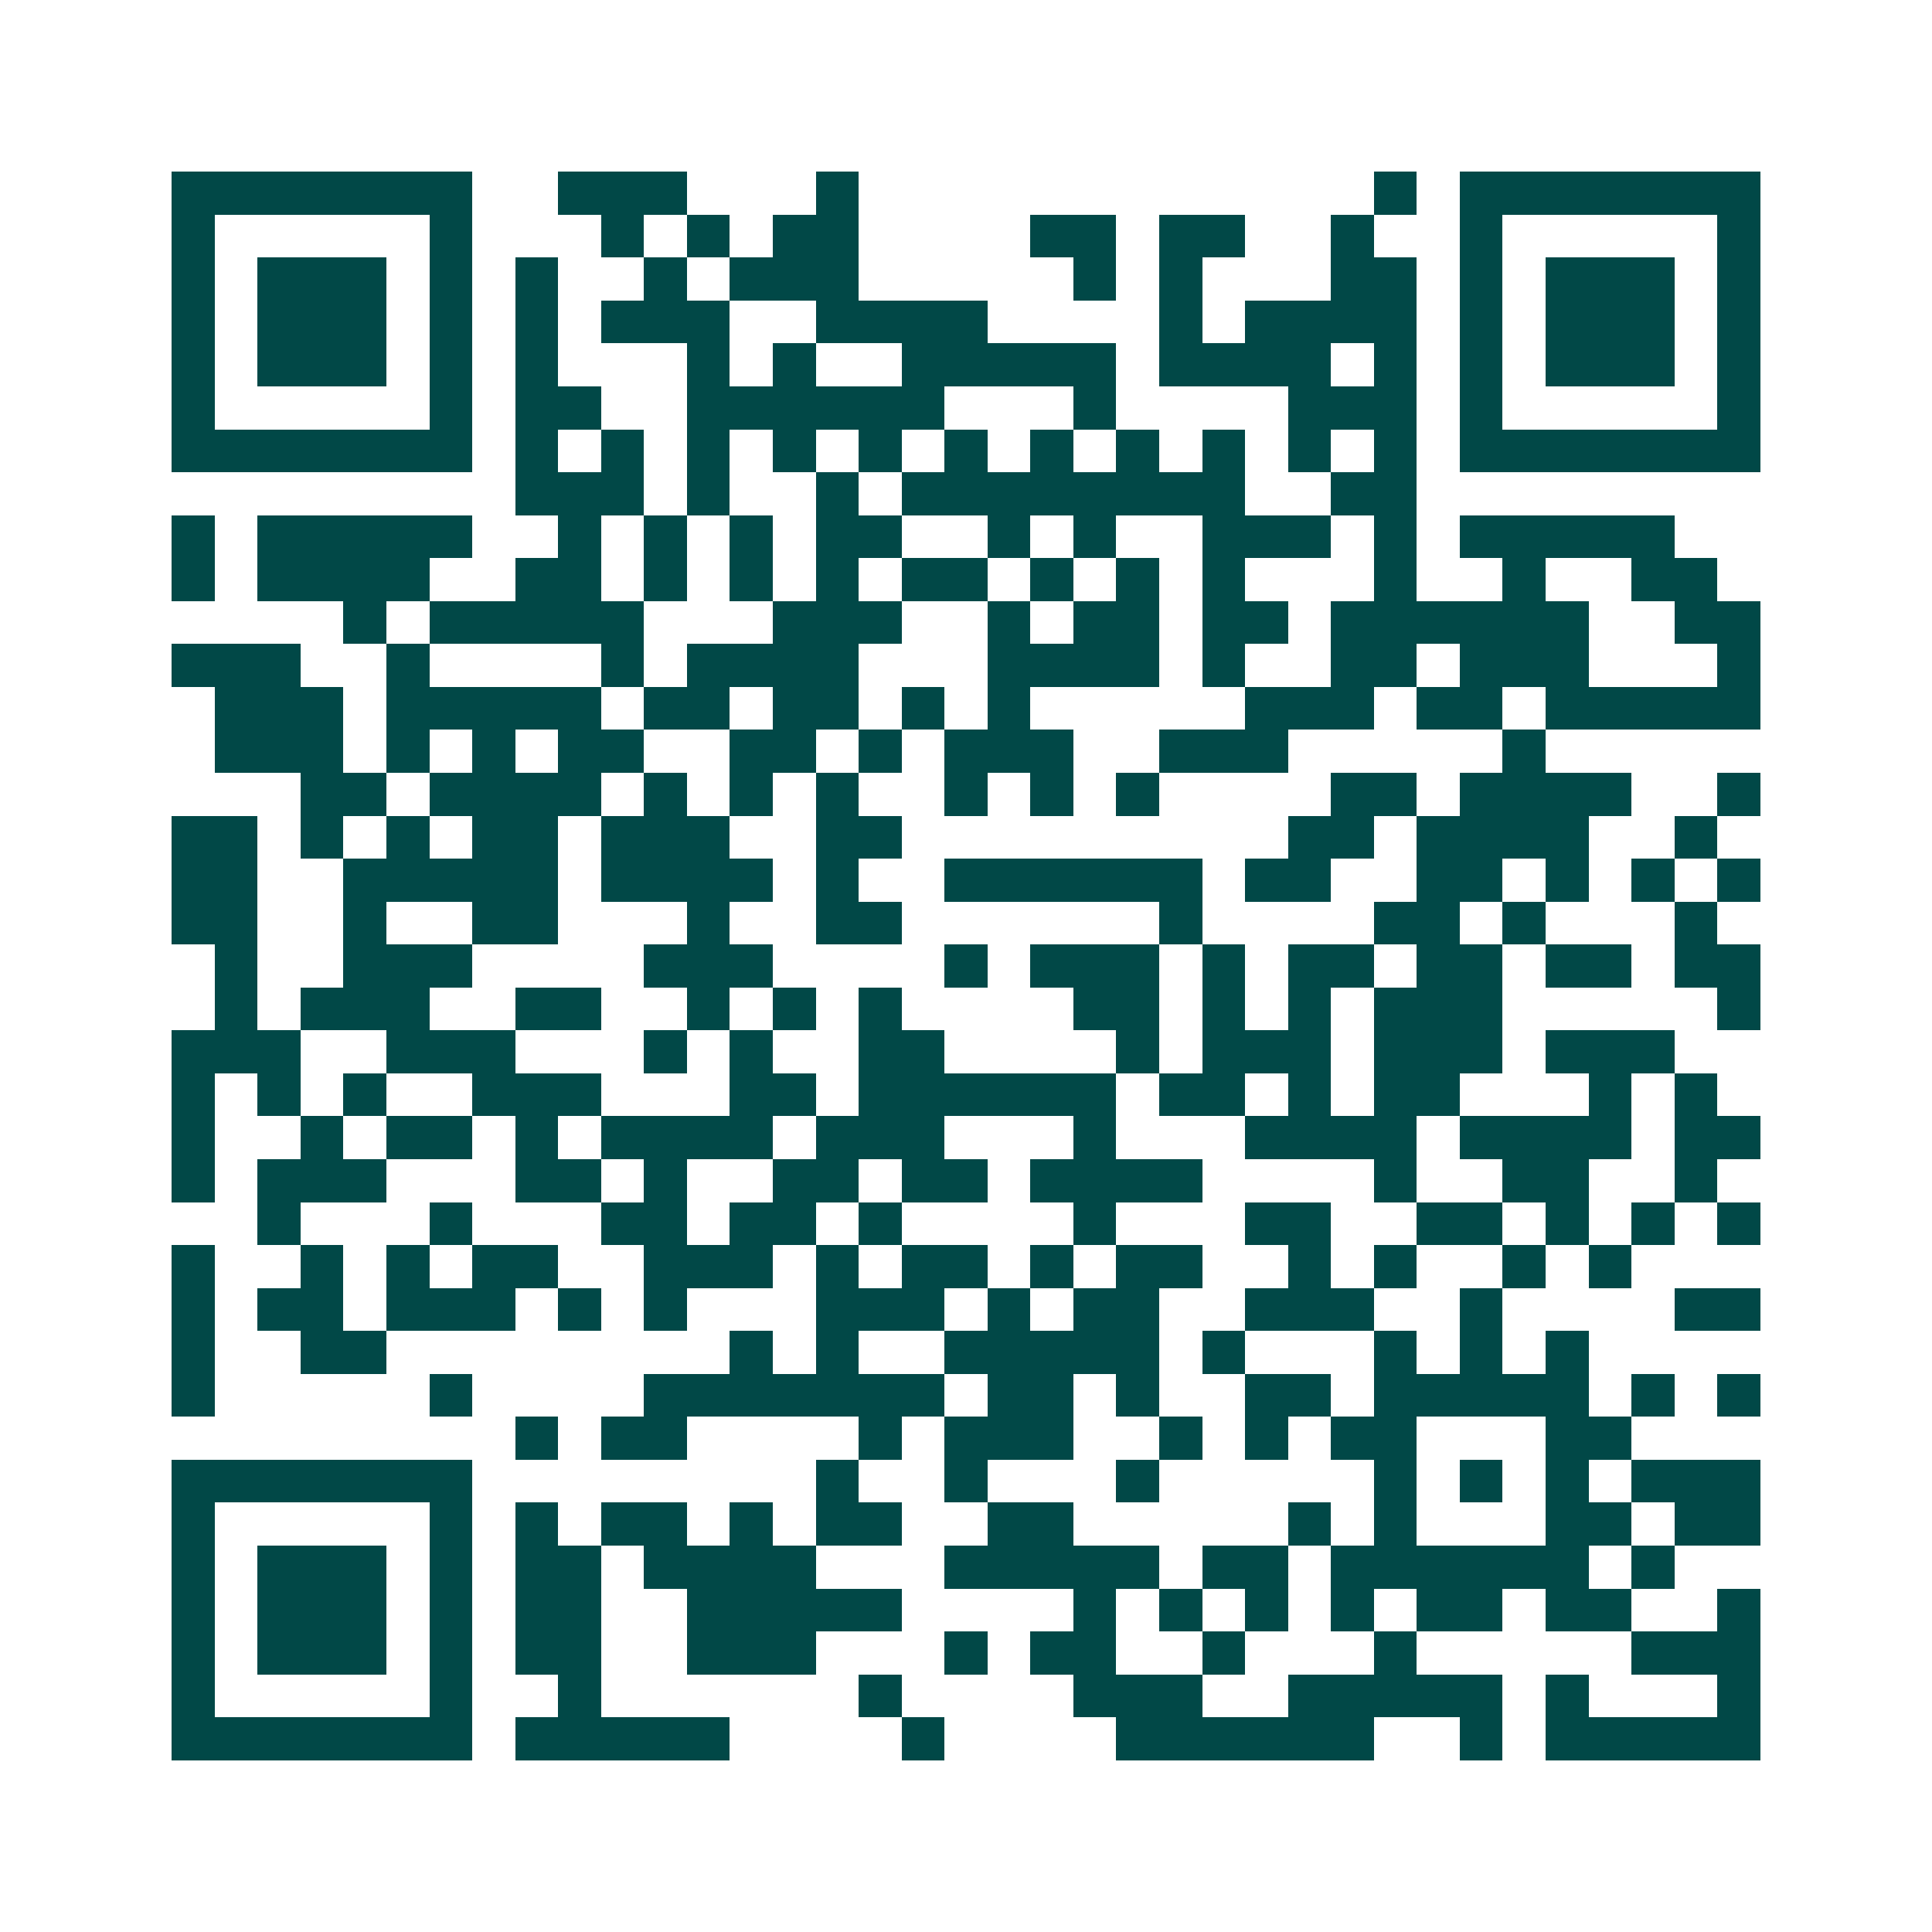 <svg xmlns="http://www.w3.org/2000/svg" width="200" height="200" viewBox="0 0 45 45" shape-rendering="crispEdges"><path fill="#ffffff" d="M0 0h45v45H0z"/><path stroke="#014847" d="M4 4.5h7m2 0h3m3 0h1m12 0h1m1 0h7M4 5.5h1m5 0h1m3 0h1m1 0h1m1 0h2m4 0h2m1 0h2m2 0h1m2 0h1m5 0h1M4 6.5h1m1 0h3m1 0h1m1 0h1m2 0h1m1 0h3m5 0h1m1 0h1m3 0h2m1 0h1m1 0h3m1 0h1M4 7.5h1m1 0h3m1 0h1m1 0h1m1 0h3m2 0h4m4 0h1m1 0h4m1 0h1m1 0h3m1 0h1M4 8.5h1m1 0h3m1 0h1m1 0h1m3 0h1m1 0h1m2 0h5m1 0h4m1 0h1m1 0h1m1 0h3m1 0h1M4 9.5h1m5 0h1m1 0h2m2 0h6m3 0h1m4 0h3m1 0h1m5 0h1M4 10.5h7m1 0h1m1 0h1m1 0h1m1 0h1m1 0h1m1 0h1m1 0h1m1 0h1m1 0h1m1 0h1m1 0h1m1 0h7M12 11.5h3m1 0h1m2 0h1m1 0h8m2 0h2M4 12.5h1m1 0h5m2 0h1m1 0h1m1 0h1m1 0h2m2 0h1m1 0h1m2 0h3m1 0h1m1 0h5M4 13.5h1m1 0h4m2 0h2m1 0h1m1 0h1m1 0h1m1 0h2m1 0h1m1 0h1m1 0h1m3 0h1m2 0h1m2 0h2M8 14.5h1m1 0h5m3 0h3m2 0h1m1 0h2m1 0h2m1 0h6m2 0h2M4 15.5h3m2 0h1m4 0h1m1 0h4m3 0h4m1 0h1m2 0h2m1 0h3m3 0h1M5 16.5h3m1 0h5m1 0h2m1 0h2m1 0h1m1 0h1m5 0h3m1 0h2m1 0h5M5 17.5h3m1 0h1m1 0h1m1 0h2m2 0h2m1 0h1m1 0h3m2 0h3m5 0h1M7 18.5h2m1 0h4m1 0h1m1 0h1m1 0h1m2 0h1m1 0h1m1 0h1m4 0h2m1 0h4m2 0h1M4 19.5h2m1 0h1m1 0h1m1 0h2m1 0h3m2 0h2m9 0h2m1 0h4m2 0h1M4 20.5h2m2 0h5m1 0h4m1 0h1m2 0h6m1 0h2m2 0h2m1 0h1m1 0h1m1 0h1M4 21.5h2m2 0h1m2 0h2m3 0h1m2 0h2m6 0h1m4 0h2m1 0h1m3 0h1M5 22.5h1m2 0h3m4 0h3m4 0h1m1 0h3m1 0h1m1 0h2m1 0h2m1 0h2m1 0h2M5 23.5h1m1 0h3m2 0h2m2 0h1m1 0h1m1 0h1m4 0h2m1 0h1m1 0h1m1 0h3m5 0h1M4 24.5h3m2 0h3m3 0h1m1 0h1m2 0h2m4 0h1m1 0h3m1 0h3m1 0h3M4 25.5h1m1 0h1m1 0h1m2 0h3m3 0h2m1 0h6m1 0h2m1 0h1m1 0h2m3 0h1m1 0h1M4 26.5h1m2 0h1m1 0h2m1 0h1m1 0h4m1 0h3m3 0h1m3 0h4m1 0h4m1 0h2M4 27.5h1m1 0h3m3 0h2m1 0h1m2 0h2m1 0h2m1 0h4m4 0h1m2 0h2m2 0h1M6 28.5h1m3 0h1m3 0h2m1 0h2m1 0h1m4 0h1m3 0h2m2 0h2m1 0h1m1 0h1m1 0h1M4 29.5h1m2 0h1m1 0h1m1 0h2m2 0h3m1 0h1m1 0h2m1 0h1m1 0h2m2 0h1m1 0h1m2 0h1m1 0h1M4 30.5h1m1 0h2m1 0h3m1 0h1m1 0h1m3 0h3m1 0h1m1 0h2m2 0h3m2 0h1m4 0h2M4 31.5h1m2 0h2m8 0h1m1 0h1m2 0h5m1 0h1m3 0h1m1 0h1m1 0h1M4 32.5h1m5 0h1m4 0h7m1 0h2m1 0h1m2 0h2m1 0h5m1 0h1m1 0h1M12 33.5h1m1 0h2m4 0h1m1 0h3m2 0h1m1 0h1m1 0h2m3 0h2M4 34.5h7m8 0h1m2 0h1m3 0h1m5 0h1m1 0h1m1 0h1m1 0h3M4 35.5h1m5 0h1m1 0h1m1 0h2m1 0h1m1 0h2m2 0h2m5 0h1m1 0h1m3 0h2m1 0h2M4 36.5h1m1 0h3m1 0h1m1 0h2m1 0h4m3 0h5m1 0h2m1 0h6m1 0h1M4 37.5h1m1 0h3m1 0h1m1 0h2m2 0h5m4 0h1m1 0h1m1 0h1m1 0h1m1 0h2m1 0h2m2 0h1M4 38.5h1m1 0h3m1 0h1m1 0h2m2 0h3m3 0h1m1 0h2m2 0h1m3 0h1m5 0h3M4 39.5h1m5 0h1m2 0h1m6 0h1m4 0h3m2 0h5m1 0h1m3 0h1M4 40.5h7m1 0h5m4 0h1m4 0h6m2 0h1m1 0h5"/></svg>
